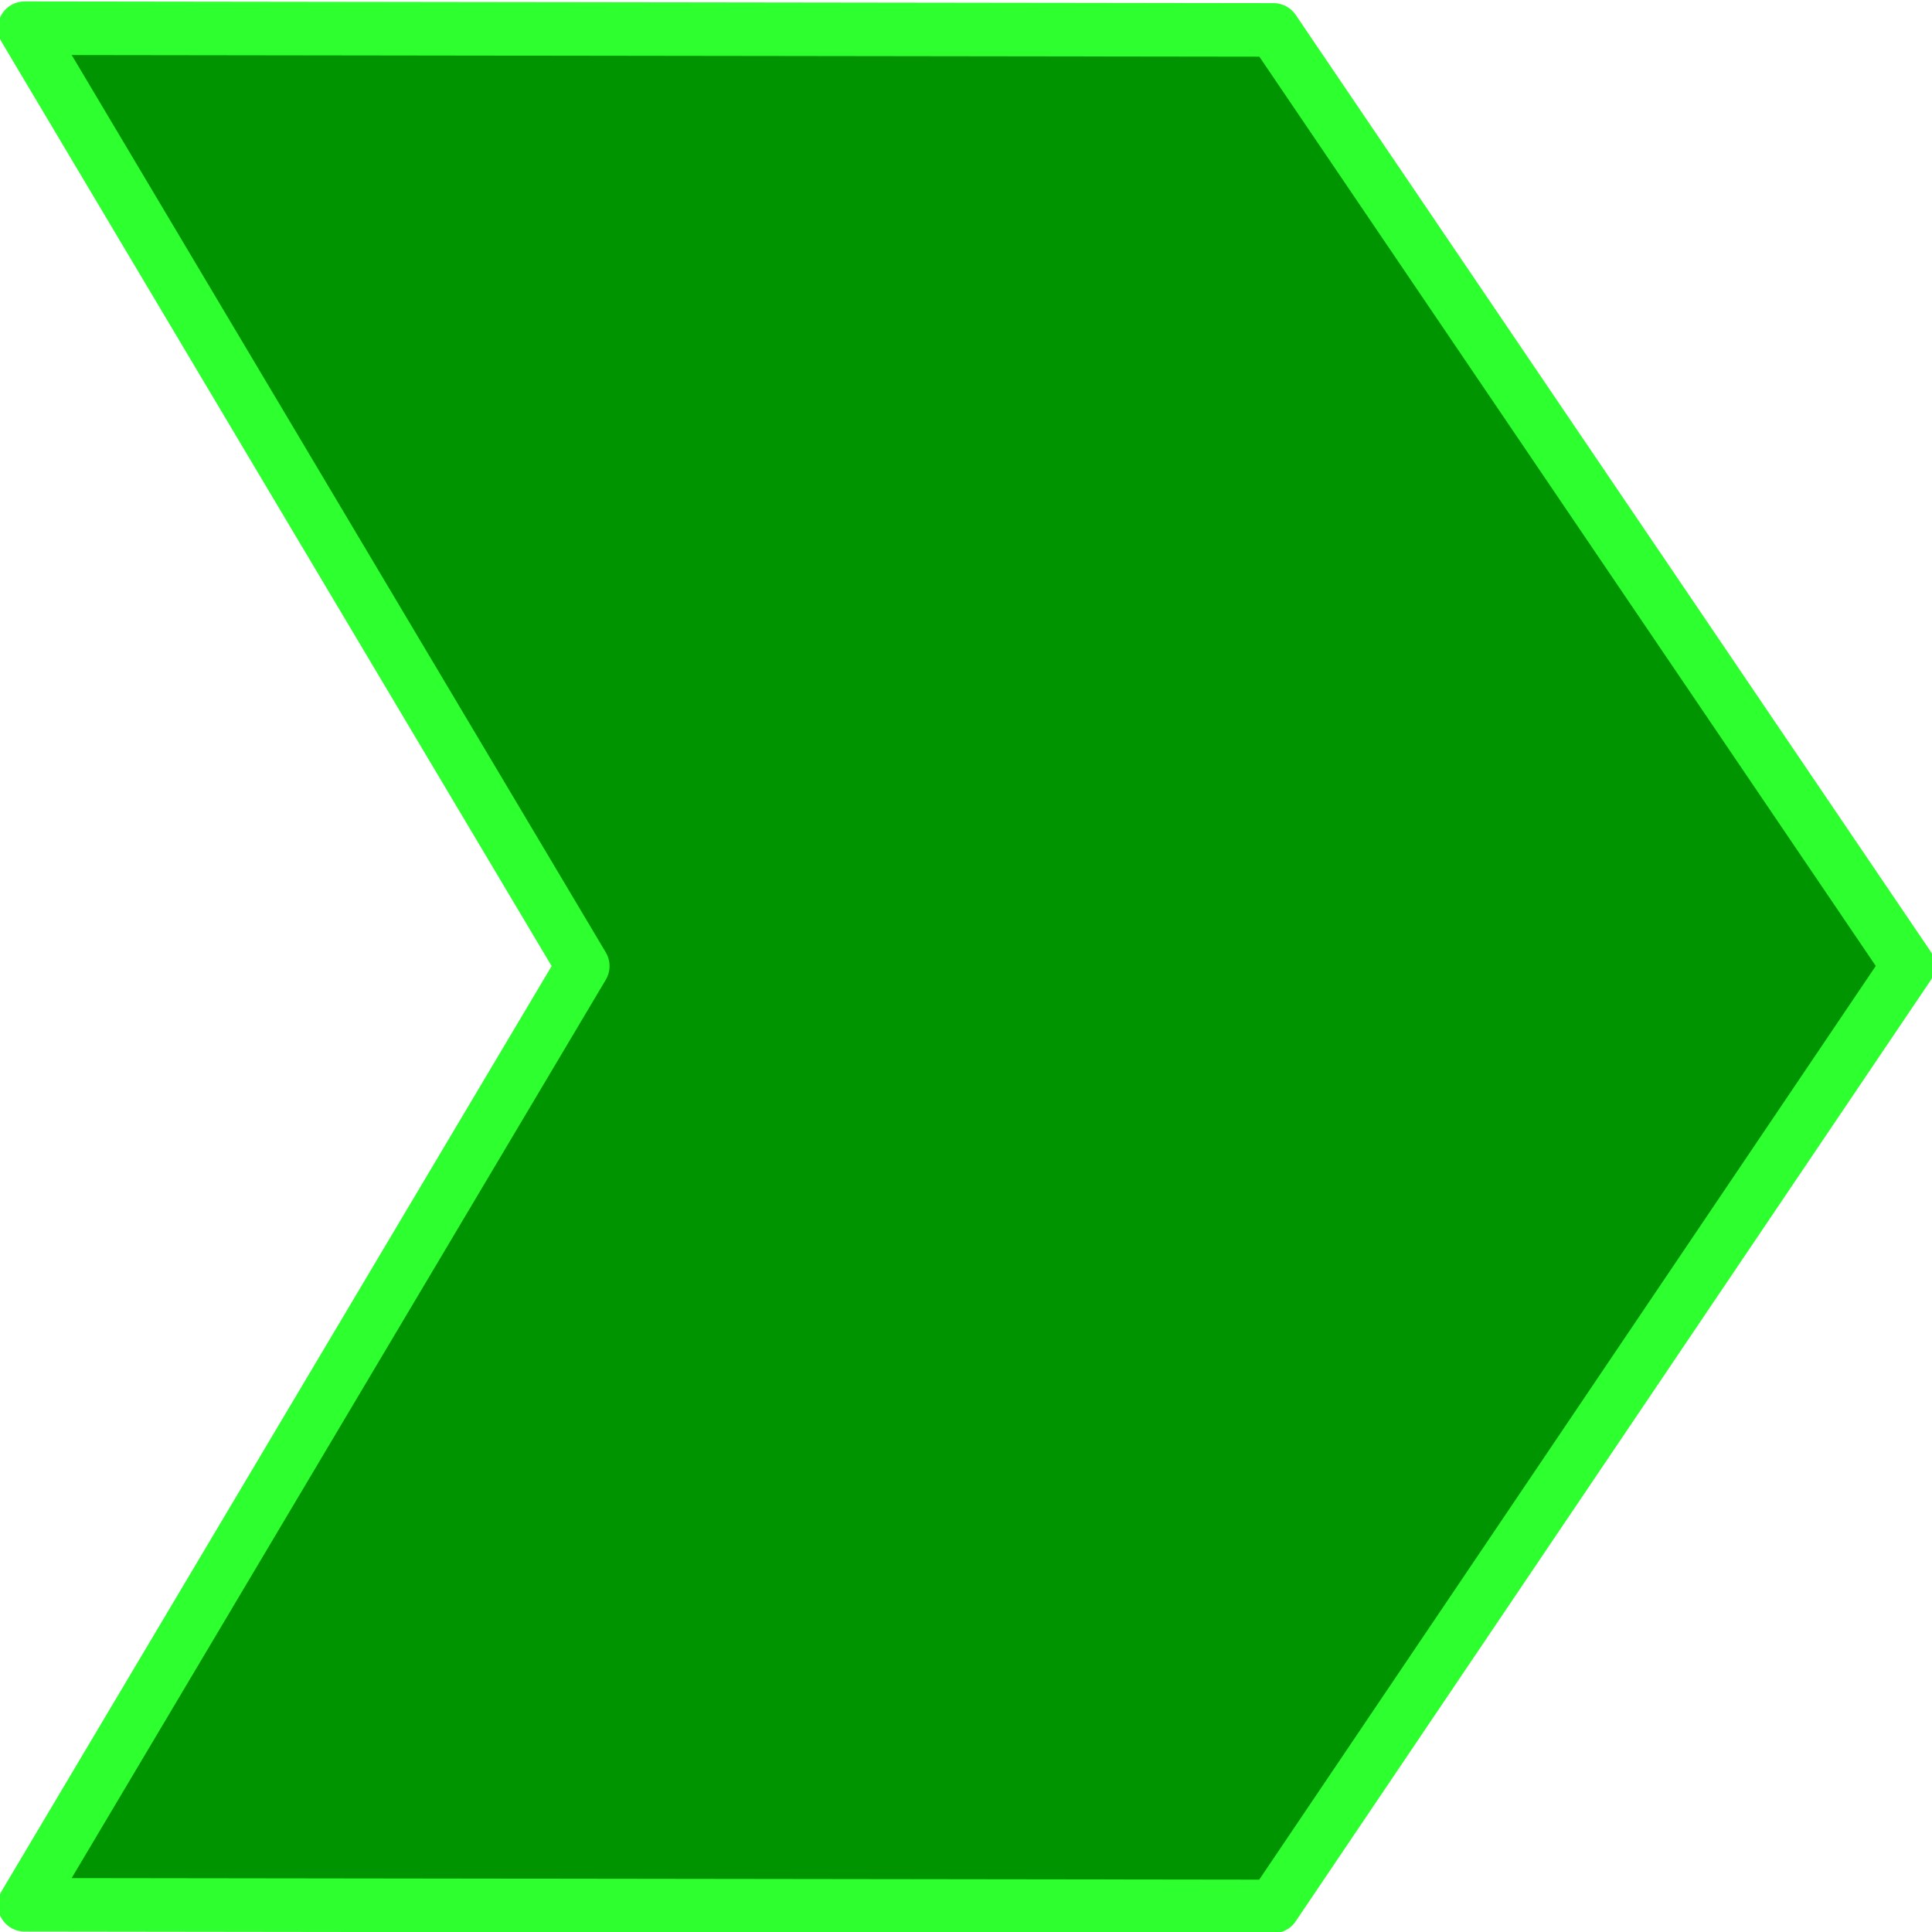 <?xml version="1.0" encoding="UTF-8" standalone="no"?>
<!-- Created with Inkscape (http://www.inkscape.org/) -->
<svg
    xmlns:inkscape="http://www.inkscape.org/namespaces/inkscape"
    xmlns:rdf="http://www.w3.org/1999/02/22-rdf-syntax-ns#"
    xmlns="http://www.w3.org/2000/svg"
    xmlns:xlink="http://www.w3.org/1999/xlink"
    xmlns:ns1="http://sozi.baierouge.fr"
    xmlns:cc="http://creativecommons.org/ns#"
    xmlns:dc="http://purl.org/dc/elements/1.1/"
    xmlns:sodipodi="http://sodipodi.sourceforge.net/DTD/sodipodi-0.dtd"
    id="svg2994"
    sodipodi:docname="procesoApoyo.svg"
    viewBox="0 0 48 48"
    version="1.1"
    inkscape:version="0.48.3.1 r9886"
  >
  <title
      id="title3810"
    >Proceso en verde</title
  >
  <sodipodi:namedview
      id="base"
      bordercolor="#666666"
      inkscape:pageshadow="2"
      inkscape:window-y="27"
      pagecolor="#ffffff"
      inkscape:window-height="712"
      inkscape:grid-bbox="true"
      inkscape:window-maximized="1"
      inkscape:zoom="1"
      inkscape:window-x="0"
      showgrid="true"
      borderopacity="1.0"
      inkscape:current-layer="layer1"
      inkscape:cx="-2.3691649"
      inkscape:cy="26.020305"
      inkscape:window-width="1366"
      inkscape:pageopacity="0.0"
      inkscape:document-units="px"
  />
  <g
      id="layer1"
      inkscape:label="Layer 1"
      inkscape:groupmode="layer"
    >
    <path
        id="path3765"
        sodipodi:nodetypes="ccccccc"
        style="stroke-linejoin:round;stroke:#2eff2e;stroke-miterlimit:10;stroke-width:1.33;fill:#009500"
        inkscape:connector-curvature="0"
        d="m47.406 23.998-15.768 23.367-31.026-0.041 13.867-23.322-13.868-23.301 31.03 0.042z"
    />
  </g
  >
</svg
>
